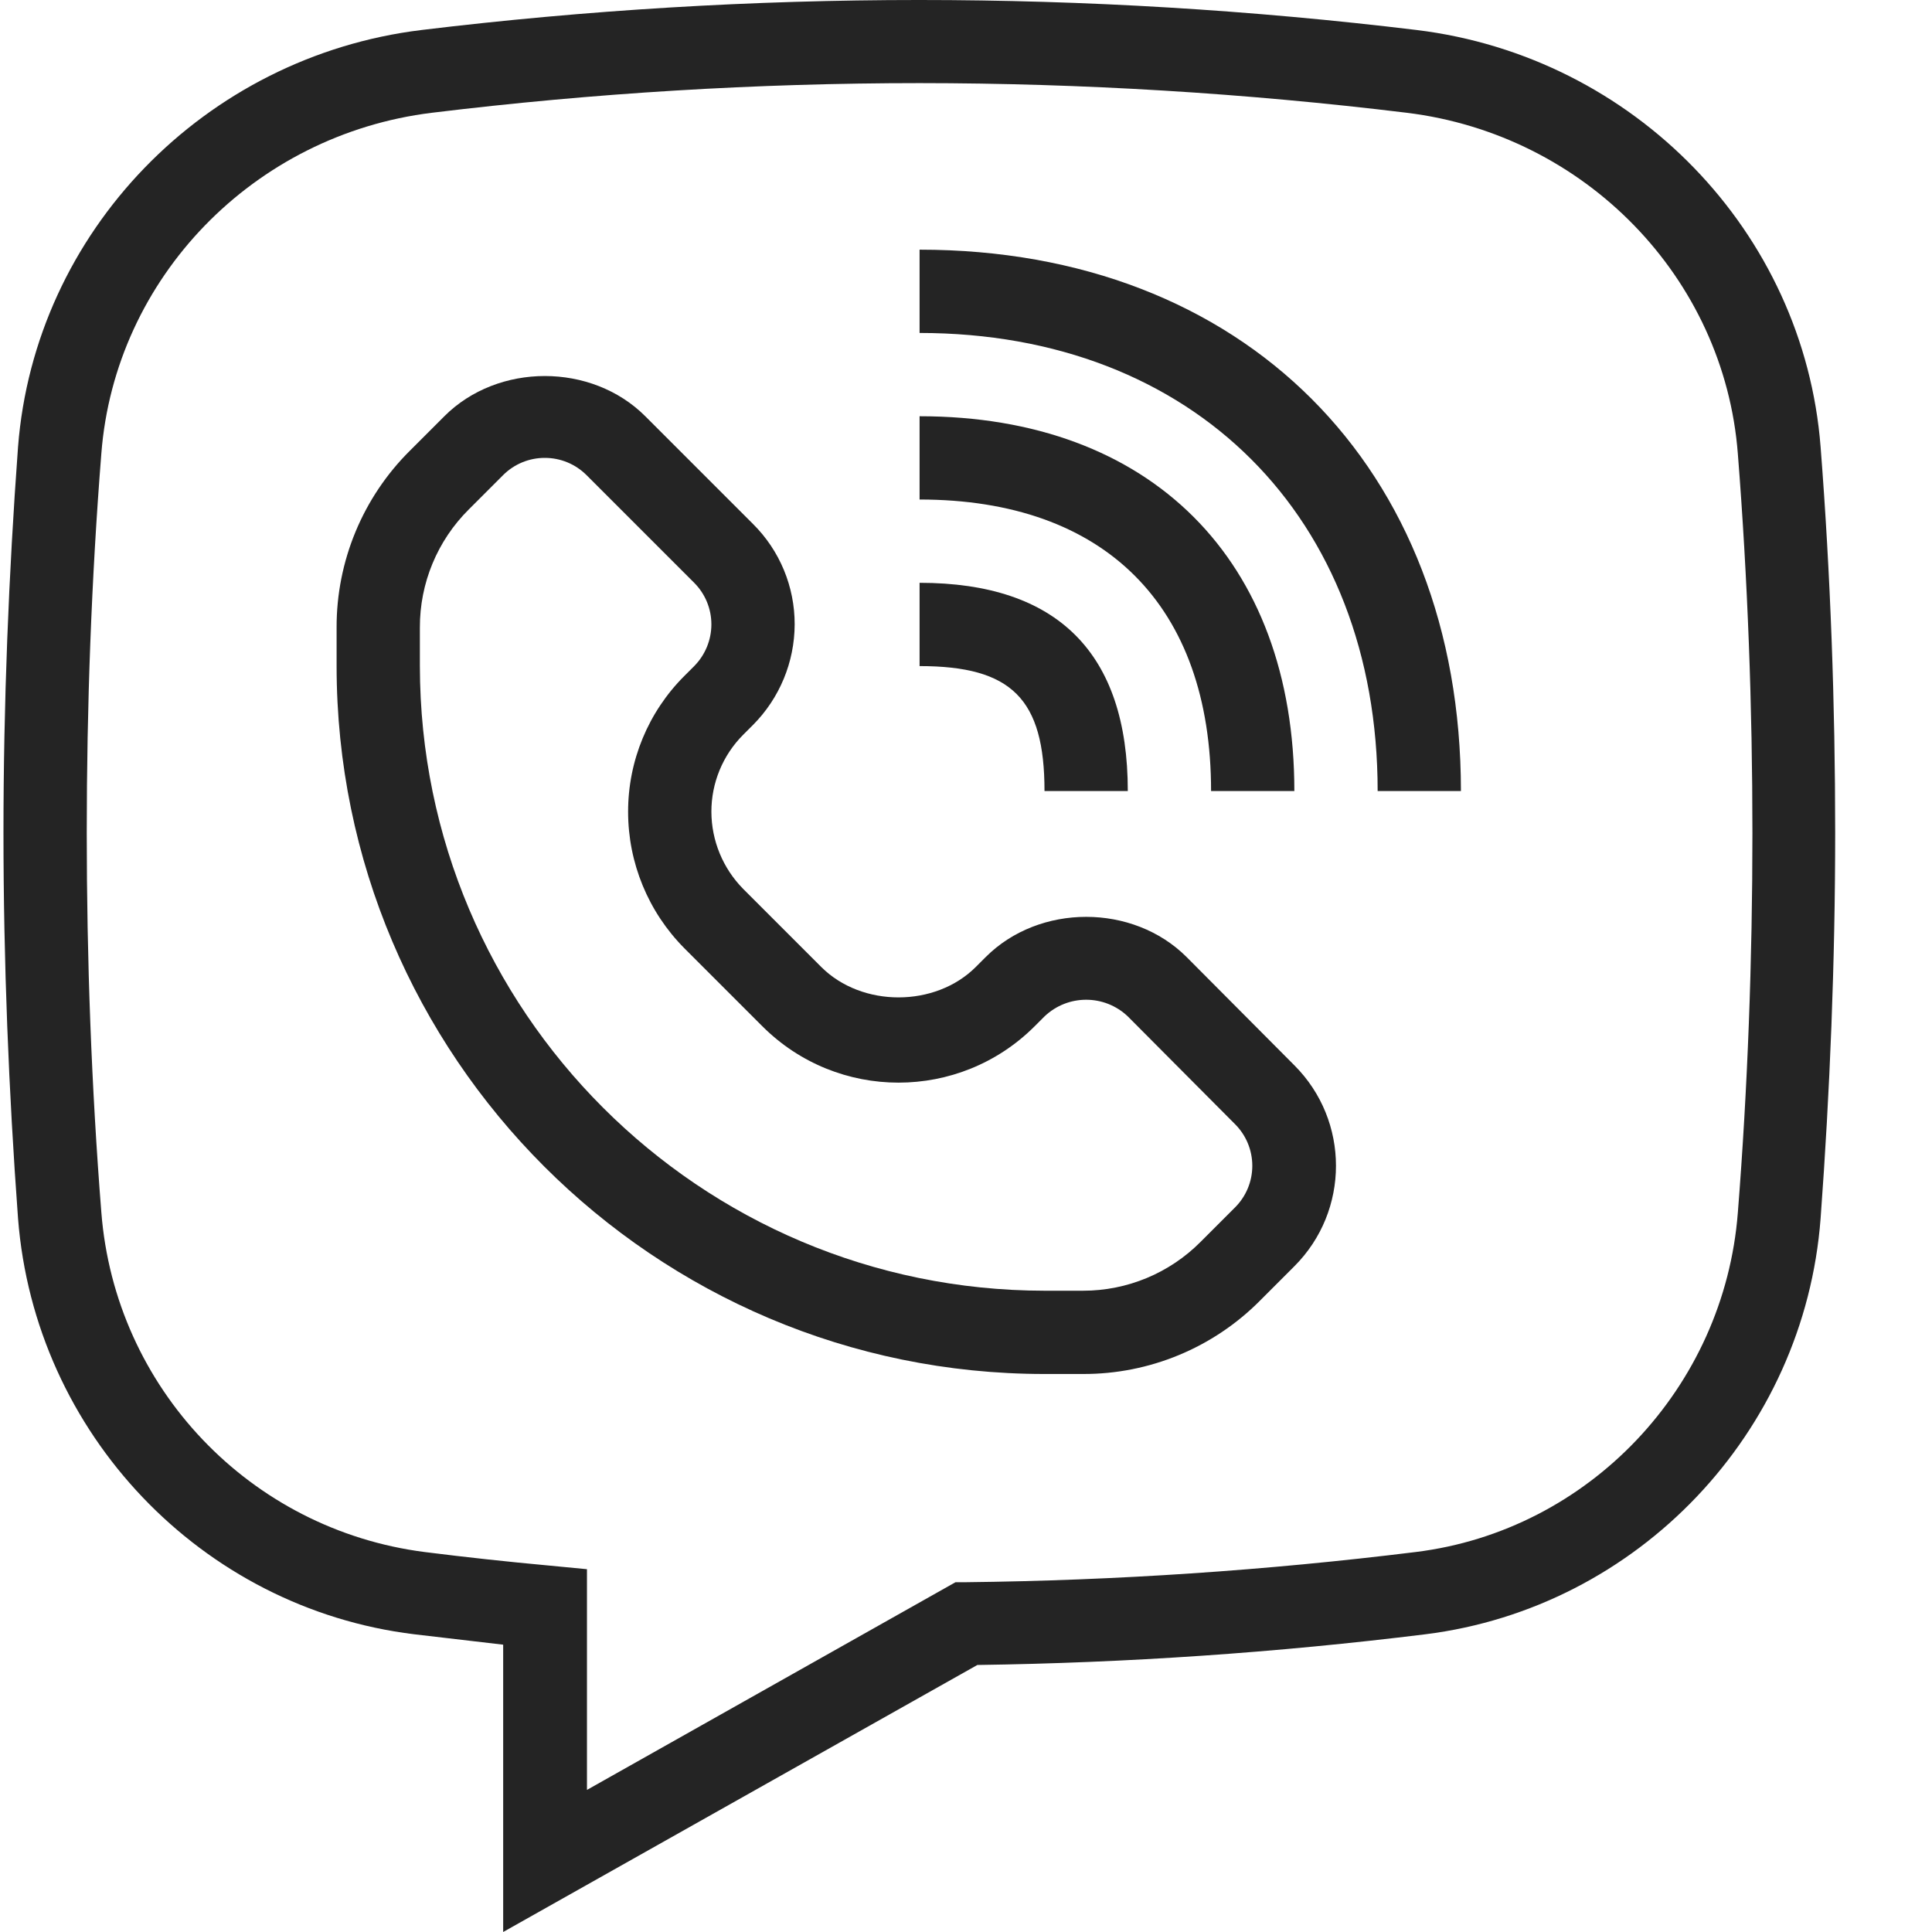 <?xml version="1.0" encoding="UTF-8"?> <svg xmlns="http://www.w3.org/2000/svg" xmlns:xlink="http://www.w3.org/1999/xlink" xmlns:svgjs="http://svgjs.com/svgjs" width="512" height="512" x="0" y="0" viewBox="0 0 494 494.888" style="enable-background:new 0 0 512 512" xml:space="preserve" class=""> <g> <path xmlns="http://www.w3.org/2000/svg" d="m288.445 202.621h-21.336c0-23.602-8.398-32-32-32v-21.332c35.336 0 53.336 18 53.336 53.332zm0 0" fill="#242424" data-original="#000000" class=""></path> <path xmlns="http://www.w3.org/2000/svg" d="m331.109 202.621h-21.332c0-47.465-27.199-74.668-74.668-74.668v-21.332c59.203 0 96 36.801 96 96zm0 0" fill="#242424" data-original="#000000" class=""></path> <path xmlns="http://www.w3.org/2000/svg" d="m373.777 202.621h-21.332c0-70.133-47.203-117.332-117.336-117.332v-21.336c82.934 0 138.668 55.734 138.668 138.668zm0 0" fill="#242424" data-original="#000000" class=""></path> <path xmlns="http://www.w3.org/2000/svg" d="m128.445 494.887v-73.598l-22.801-2.668c-54.535-6.668-97.199-51.465-101.469-106.531-2.398-32.535-3.73-65.867-3.73-98.801 0-32.934 1.332-66.133 3.73-98.801 4.27-55.066 47.734-100 103.336-106.801 84.668-10.25 170.262-10.25 254.934 0 55.73 6.801 99.199 51.734 103.465 106.801 2.535 32.531 3.734 65.867 3.734 98.801 0 32.934-1.332 66.266-3.734 98.801-4.133 54.93-46.801 99.73-101.199 106.531-38.094 4.711-76.418 7.336-114.801 7.867zm106.664-473.598c-41.758.008-83.48 2.547-124.934 7.598-45.598 5.602-81.199 42.27-84.664 87.336-2.535 32-3.734 64.664-3.734 97.066 0 32.398 1.199 65.199 3.734 97.199 3.484 44.973 38.059 81.324 82.801 87.066 10.574 1.332 21.199 2.488 31.863 3.465l9.734.934v56.535l94.402-53.199h2.664c38.516-.43 76.977-3.012 115.199-7.734 44.402-5.465 79.066-42.133 82.535-86.934 2.531-32 3.734-64.801 3.734-97.199 0-32.402-1.203-65.066-3.734-97.199-3.469-45.066-39.066-81.734-84.801-87.336-41.41-5.039-83.086-7.578-124.801-7.598zm0 0" fill="#242424" data-original="#000000" class=""></path> <path xmlns="http://www.w3.org/2000/svg" d="m276.977 351.953h-9.867c-100 0-181.332-81.332-181.332-181.332v-9.867c-.051-17.016 6.719-33.344 18.801-45.332l8.801-8.801c13.73-13.734 37.73-13.734 51.465 0l27.602 27.602c6.852 6.805 10.691 16.074 10.664 25.73-.031 9.648-3.863 18.895-10.664 25.734l-2.535 2.535c-5.223 5.238-8.148 12.336-8.133 19.73.027 7.391 2.949 14.473 8.133 19.734l20 20c10.402 10.402 29.199 10.402 39.602 0l2.531-2.531c13.734-13.734 37.734-13.734 51.469 0l27.598 27.73c14.211 14.215 14.211 37.254 0 51.469l-8.797 8.801c-11.988 12.078-28.316 18.848-45.336 18.797zm-137.867-234.664c-3.996-.008-7.836 1.574-10.664 4.398l-8.801 8.801c-8.062 8.004-12.578 18.906-12.535 30.266v9.867c.074 88.336 71.668 159.926 160 160h9.867c11.316.012 22.164-4.504 30.133-12.531l8.801-8.801c2.836-2.828 4.426-6.664 4.426-10.668s-1.59-7.84-4.426-10.668l-27.465-27.598c-5.977-5.691-15.359-5.691-21.336 0l-2.531 2.531c-19.262 19.246-50.473 19.246-69.734 0l-20-20c-9.223-9.289-14.398-21.844-14.398-34.934-.02-13.051 5.16-25.574 14.398-34.797l2.535-2.535c2.809-2.84 4.391-6.672 4.398-10.668.008-3.996-1.574-7.836-4.398-10.664l-27.602-27.602c-2.832-2.824-6.668-4.406-10.668-4.398zm0 0" fill="#242424" data-original="#000000" class=""></path> </g> </svg> 